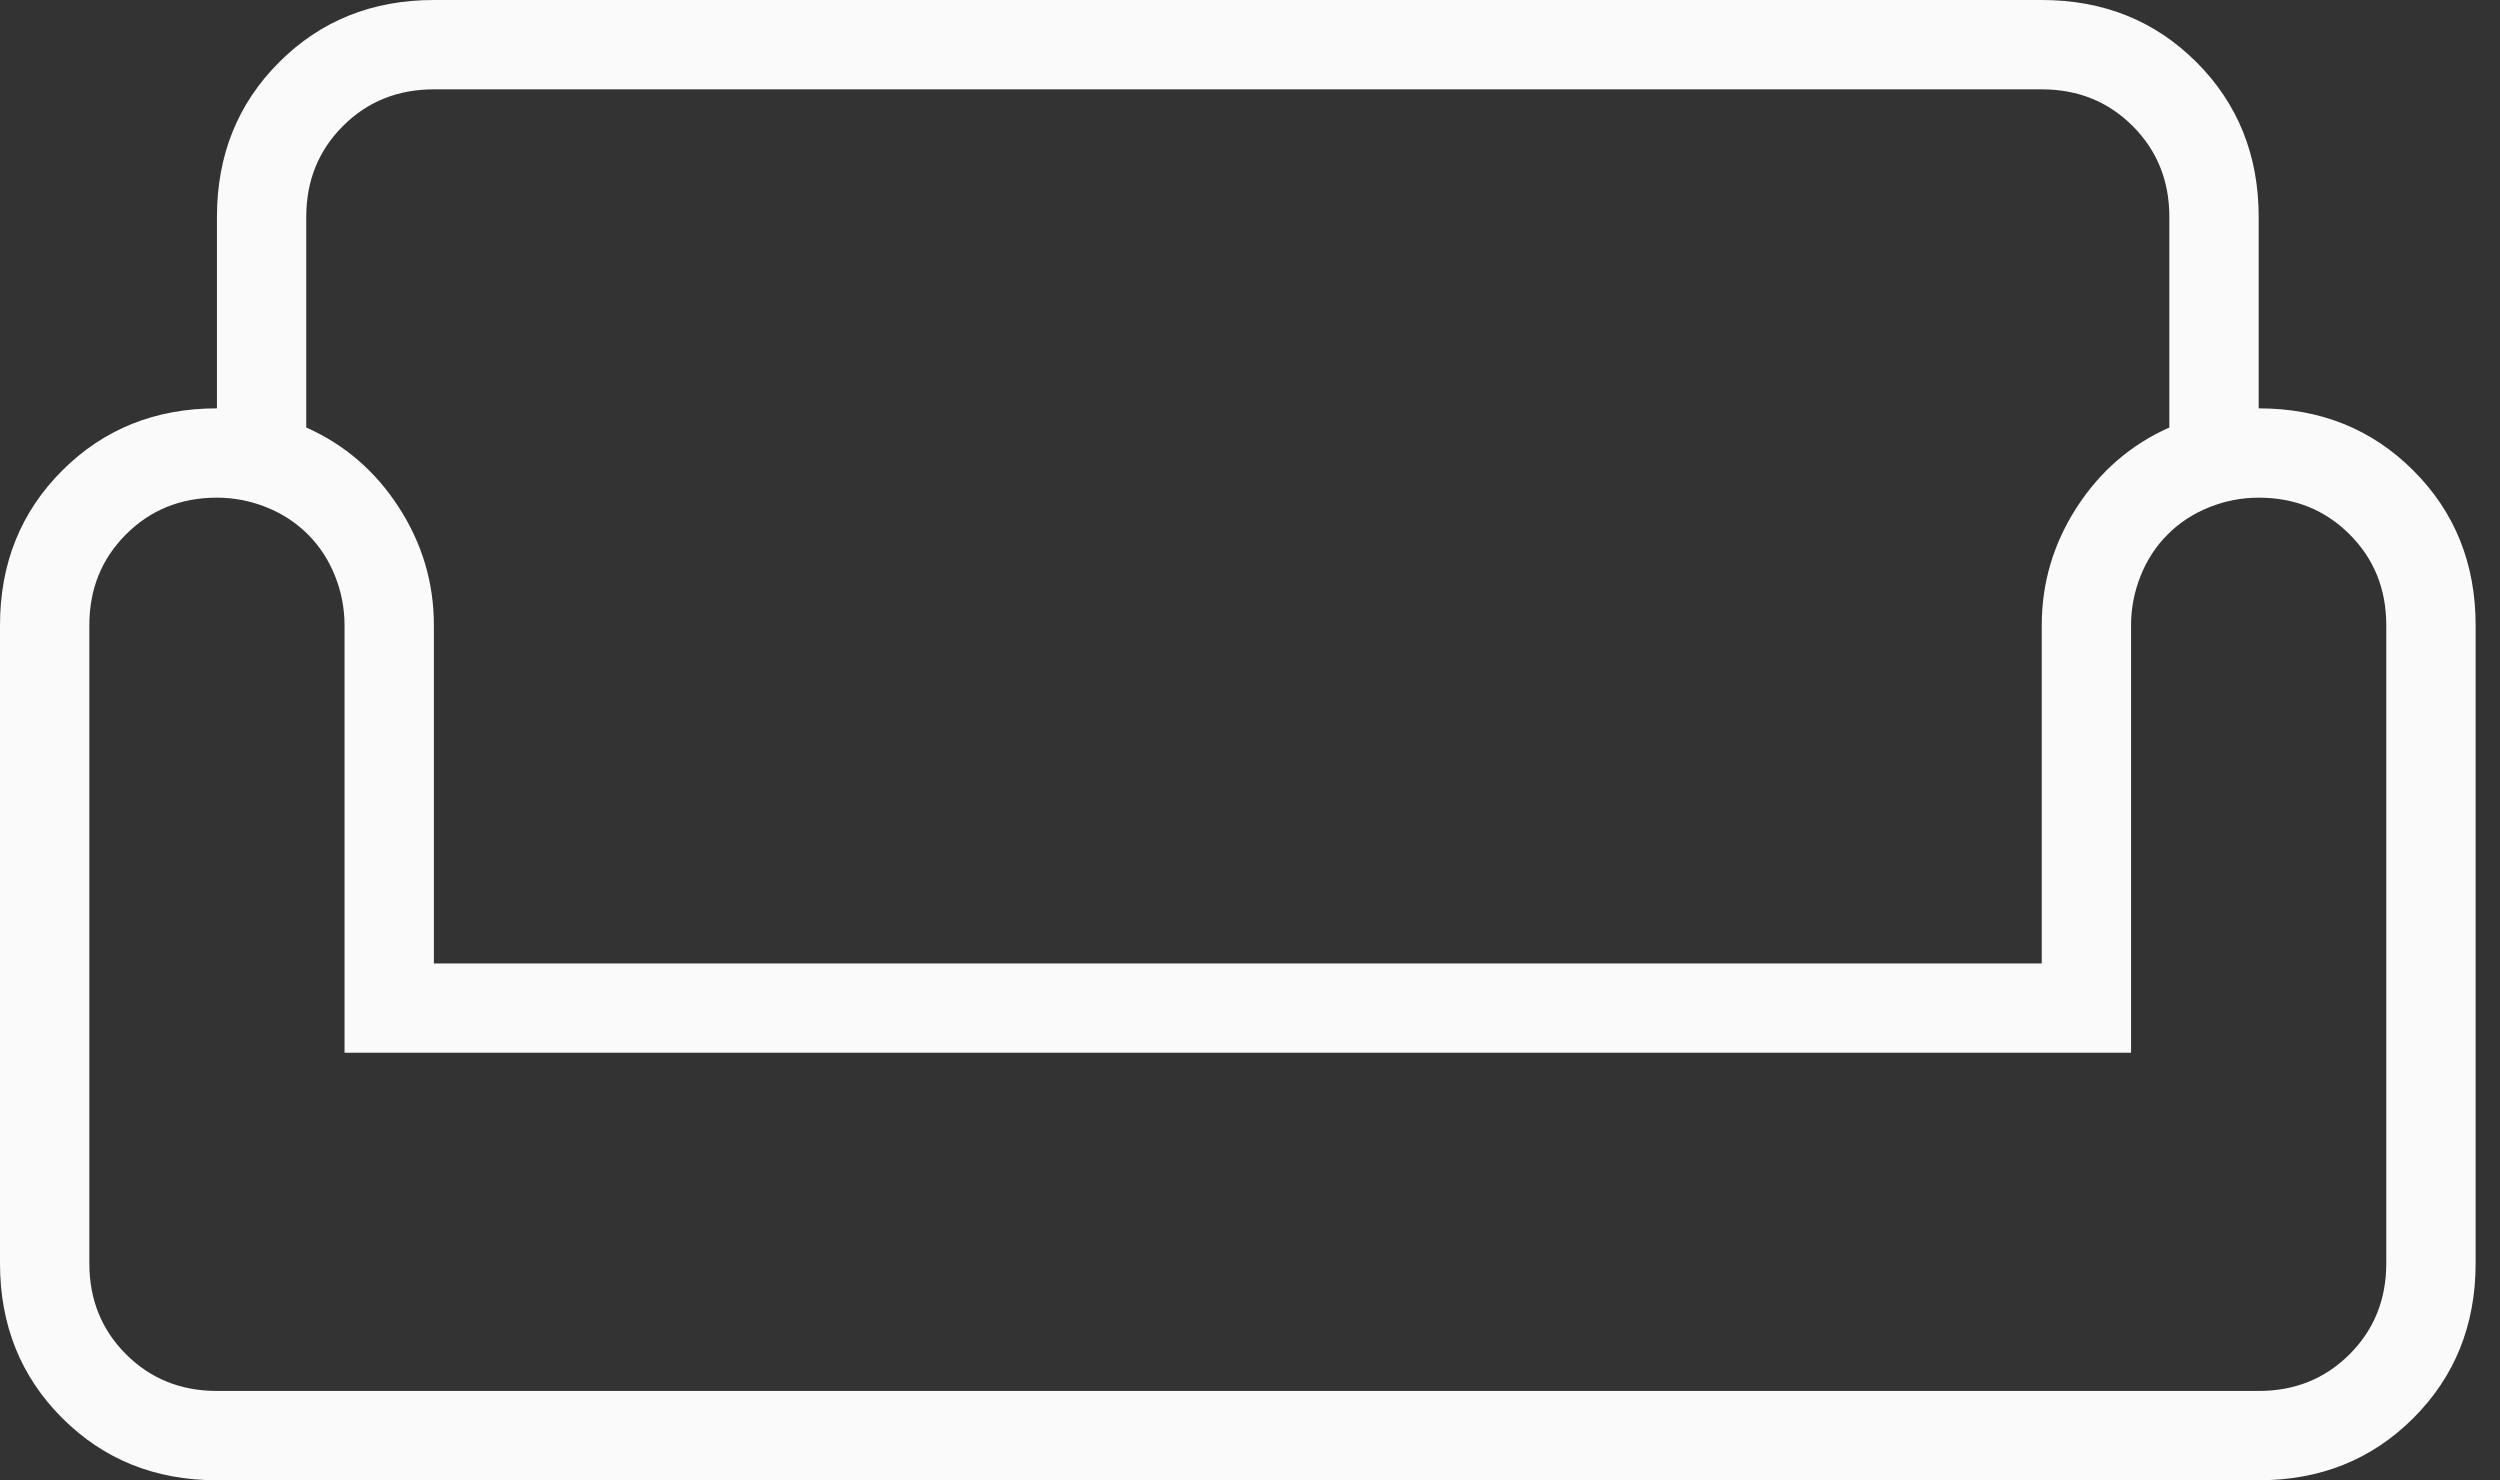 <svg width="76" height="45" viewBox="0 0 76 45" fill="none" xmlns="http://www.w3.org/2000/svg">
<rect x="0" y="0" width="76" height="45" fill="#333333" stroke="none"/>
<path d="M6.595 6.595C6.595 4.72 7.225 3.152 8.486 1.891C9.747 0.63 11.315 0 13.19 0H62.069C63.944 0 65.512 0.63 66.773 1.891C68.033 3.152 68.664 4.72 68.664 6.595V12.414C70.539 12.414 72.107 13.044 73.367 14.305C74.628 15.566 75.259 17.134 75.259 19.009V38.405C75.259 40.28 74.628 41.848 73.367 43.109C72.107 44.37 70.539 45 68.664 45H6.595C4.72 45 3.152 44.37 1.891 43.109C0.63 41.848 0 40.28 0 38.405V19.009C0 17.134 0.63 15.566 1.891 14.305C3.152 13.044 4.72 12.414 6.595 12.414V6.595ZM9.31 6.595V12.996C10.474 13.513 11.412 14.321 12.123 15.42C12.834 16.519 13.19 17.715 13.19 19.009V29.289H62.069V19.009C62.069 17.715 62.425 16.519 63.136 15.42C63.847 14.321 64.784 13.513 65.948 12.996V6.595C65.948 5.496 65.576 4.574 64.833 3.831C64.089 3.087 63.168 2.716 62.069 2.716H13.19C12.091 2.716 11.169 3.087 10.426 3.831C9.682 4.574 9.31 5.496 9.31 6.595ZM64.784 32.004H10.474V19.009C10.474 18.491 10.377 17.99 10.183 17.505C9.989 17.02 9.714 16.6 9.359 16.245C9.003 15.889 8.583 15.614 8.098 15.42C7.613 15.226 7.112 15.129 6.595 15.129C5.496 15.129 4.574 15.501 3.831 16.245C3.087 16.988 2.716 17.91 2.716 19.009V38.405C2.716 39.504 3.087 40.426 3.831 41.169C4.574 41.913 5.496 42.285 6.595 42.285H68.664C69.763 42.285 70.684 41.913 71.428 41.169C72.171 40.426 72.543 39.504 72.543 38.405V19.009C72.543 17.91 72.171 16.988 71.428 16.245C70.684 15.501 69.763 15.129 68.664 15.129C68.147 15.129 67.645 15.226 67.161 15.42C66.676 15.614 66.255 15.889 65.9 16.245C65.544 16.6 65.269 17.02 65.075 17.505C64.882 17.99 64.784 18.491 64.784 19.009V32.004Z" fill="#FAFAFA"/>
</svg>
